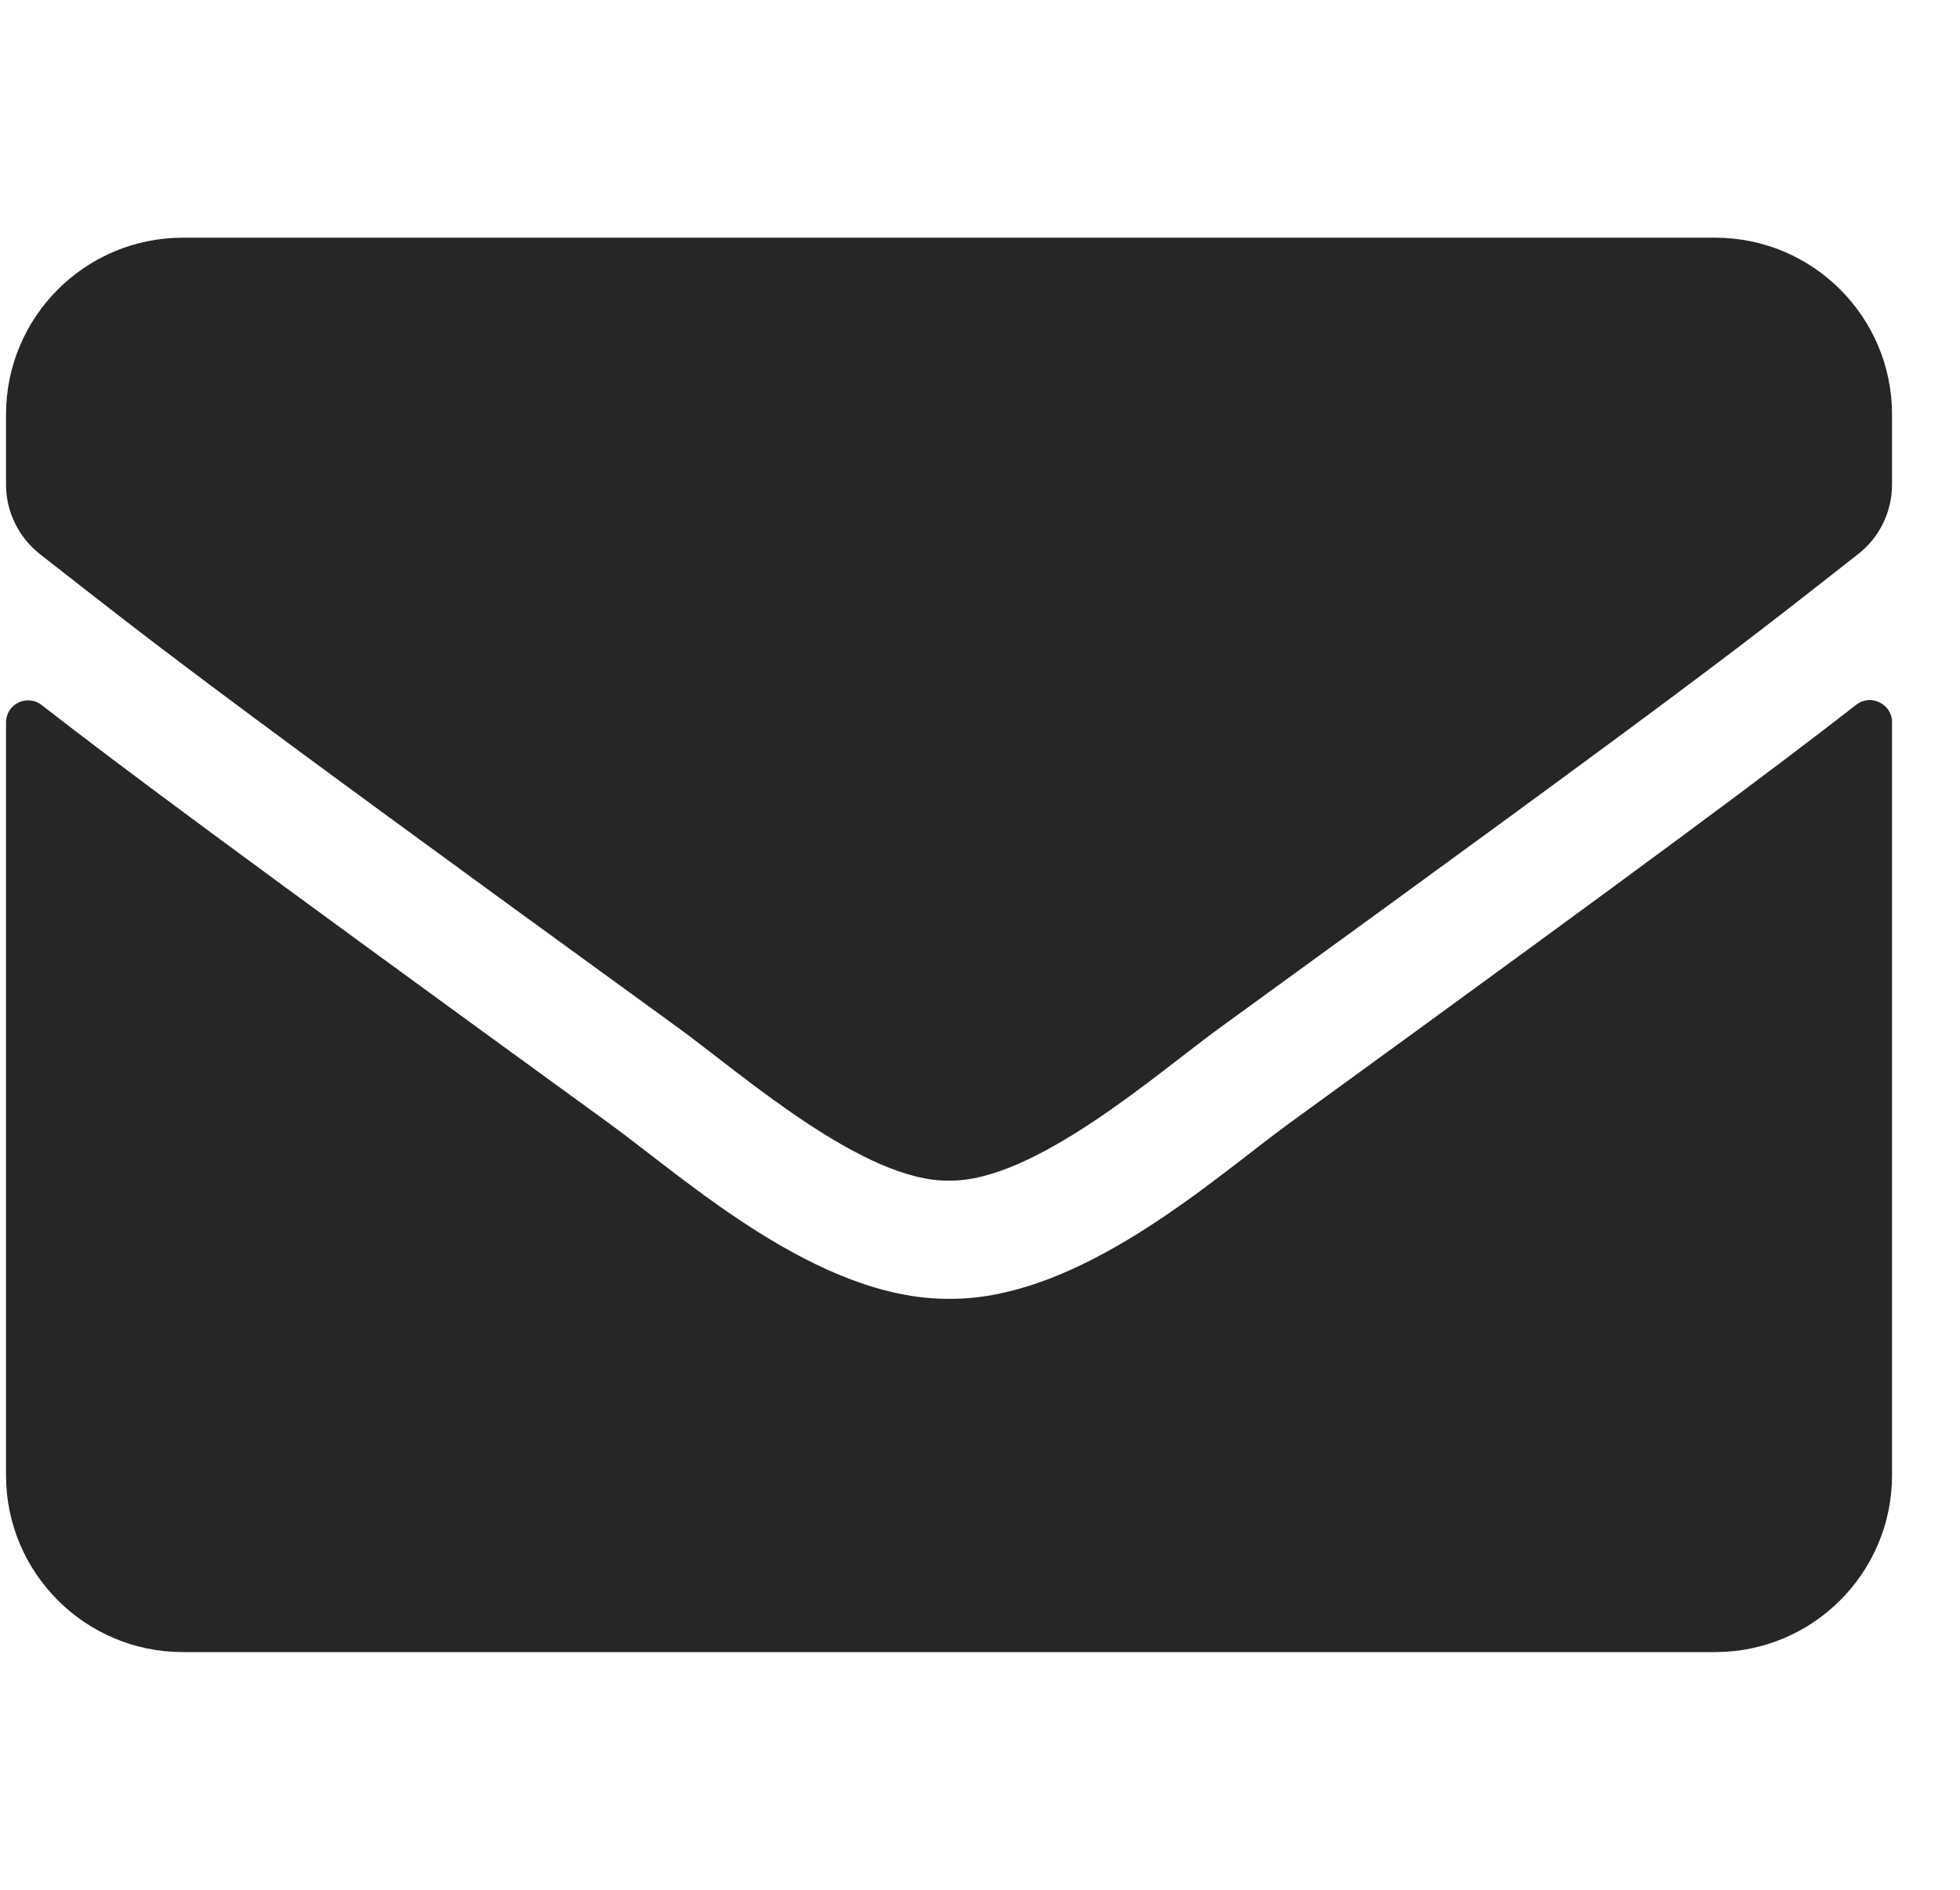 <svg width="28" height="27" viewBox="0 0 28 27" fill="none" xmlns="http://www.w3.org/2000/svg">
<g clip-path="url(#clip0_51_142)">
<path d="M26.518 10.069C26.723 9.906 27.029 10.059 27.029 10.316V21.078C27.029 22.472 25.897 23.604 24.503 23.604H2.612C1.217 23.604 0.086 22.472 0.086 21.078V10.322C0.086 10.059 0.386 9.911 0.596 10.074C1.775 10.99 3.338 12.153 8.705 16.052C9.816 16.863 11.689 18.568 13.557 18.557C15.436 18.573 17.346 16.831 18.414 16.052C23.782 12.153 25.339 10.985 26.518 10.069ZM13.557 16.868C14.778 16.889 16.536 15.331 17.42 14.689C24.403 9.622 24.934 9.18 26.544 7.917C26.85 7.68 27.029 7.312 27.029 6.922V5.922C27.029 4.528 25.897 3.396 24.503 3.396H2.612C1.217 3.396 0.086 4.528 0.086 5.922V6.922C0.086 7.312 0.265 7.675 0.57 7.917C2.18 9.174 2.712 9.622 9.695 14.689C10.579 15.331 12.336 16.889 13.557 16.868Z" fill="#262626"/>
</g>
<defs>
<clipPath id="clip0_51_142">
<rect width="26.943" height="26.943" fill="white" transform="translate(0.086 0.029)"/>
</clipPath>
</defs>
</svg>
